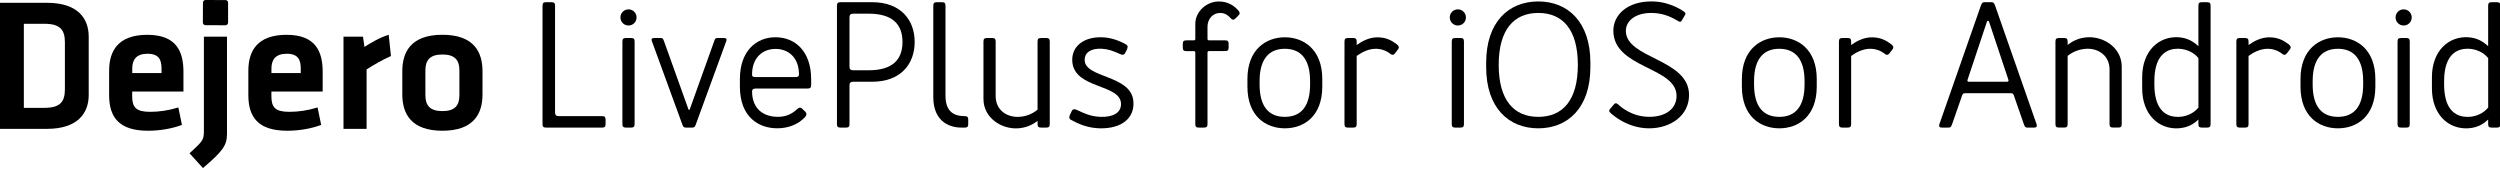 <?xml version="1.0" encoding="UTF-8"?><svg id="a" xmlns="http://www.w3.org/2000/svg" viewBox="0 0 795.86 54.76"><g><path d="M71.79,.02c.46,0,.83,.37,.82,.83V7.21c-.01,.46-.39,.83-.85,.83l-6.35-.02c-.46,0-.83-.38-.83-.84l.03-6.36c0-.46,.37-.83,.83-.82l6.35,.02h0Z"/><path d="M7.59,34.33h6.56c5.12,0,6.51-2.05,6.51-5.91V13.48c0-3.85-1.38-5.91-6.51-5.91H7.59v26.75h0ZM14.94,.89c9.87,0,13.3,5,13.3,10.79V30.24c0,5.72-3.43,10.78-13.3,10.78H0V.89H14.94Z"/><path d="M42.09,23.25h9.33v-1.44c0-2.77-.84-4.7-4.45-4.7s-4.87,1.93-4.87,4.7v1.44h-.01Zm5.72,12.35c2.83,0,5.78-.42,8.97-1.39l1.14,5.55c-3.31,1.26-7.28,1.86-10.78,1.86-9.21,0-12.4-4.27-12.4-11.32v-7.78c0-6.21,2.77-11.44,12.16-11.44s11.5,5.49,11.5,11.8v6.27h-16.32v1.5c0,3.56,1.27,4.95,5.72,4.95h0Z"/><path d="M72.26,11.68v30.91c0,3.73-1.33,5.49-7.65,10.91l-4.27-4.7c4.21-3.91,4.57-4.15,4.57-7.18V11.68h7.35Z"/><path d="M86.41,23.25h9.33v-1.44c0-2.77-.84-4.7-4.45-4.7s-4.88,1.93-4.88,4.7v1.44h0Zm5.72,12.35c2.83,0,5.78-.42,8.97-1.39l1.14,5.55c-3.31,1.26-7.28,1.86-10.78,1.86-9.21,0-12.4-4.27-12.4-11.32v-7.78c0-6.21,2.77-11.44,12.16-11.44s11.5,5.49,11.5,11.8v6.27h-16.32v1.5c0,3.56,1.26,4.95,5.72,4.95h0Z"/><path d="M124.46,17.83c-2.82,1.27-5.11,2.59-7.76,4.27v18.92h-7.35V11.68h6.2l.48,3.25c1.62-1.08,5.12-3.13,7.71-3.85l.72,6.75h0Z"/><path d="M140.84,17.35c-3.91,0-5.42,1.75-5.42,5.06v7.9c0,3.31,1.5,5.06,5.42,5.06s5.41-1.74,5.41-5.06v-7.9c0-3.32-1.49-5.06-5.41-5.06h0Zm0,24.27c-10.06,0-12.77-5.55-12.77-11.56v-7.42c0-6.03,2.71-11.57,12.77-11.57s12.76,5.54,12.76,11.57v7.42c.01,6.02-2.7,11.56-12.76,11.56h0Z"/></g><g><path d="M172.71,39.48V1.84c0-.86,.29-1.14,1.14-1.14h1.71c.86,0,1.14,.29,1.14,1.14V35.83q0,1.14,1.14,1.14h13.8c.86,0,1.14,.29,1.14,1.14v1.37c0,.86-.29,1.14-1.14,1.14h-17.79c-.85,0-1.14-.29-1.14-1.14Z"/><path d="M200.08,2.98c1.42,0,2.57,1.14,2.57,2.57s-1.14,2.57-2.57,2.57-2.57-1.14-2.57-2.57,1.14-2.57,2.57-2.57Zm.8,37.64h-1.6c-.85,0-1.14-.29-1.14-1.14V13.24c0-.86,.29-1.14,1.14-1.14h1.6c.86,0,1.14,.29,1.14,1.14v26.24c0,.86-.28,1.14-1.14,1.14Z"/><path d="M227.39,12.96c.34-.86,.51-.86,1.25-.86h1.6c.57,0,1.31,0,.97,.97l-9.69,26.52c-.29,.86-.51,1.03-1.25,1.03h-1.82c-.74,0-.97-.17-1.25-1.03l-9.69-26.52c-.34-.97,.4-.97,.97-.97h1.6c.74,0,.91,0,1.25,.86l7.81,21.79s.06,.23,.23,.23,.23-.23,.23-.23l7.81-21.79Z"/><path d="M258.23,25.16v1.88c0,.86-.29,1.14-1.14,1.14h-16.59c-.85,0-1.08,.46-1.08,.91,0,5.59,3.65,8.1,8.21,8.1,2.45,0,4.39-.8,6.21-2.51,.68-.63,1.14-.46,1.6,0l.91,.86c.51,.51,.46,1.14,0,1.65-2.11,2.34-5.3,3.65-8.89,3.65-5.87,0-11.92-3.48-11.92-13.29v-2.4c0-8.73,5.02-13.29,11.34-13.29s11.34,4.56,11.34,13.29Zm-3.88-1.43c0-5.36-3.31-8.16-7.47-8.16s-7.47,2.85-7.47,8.16c0,.57,.23,.8,1.08,.8h12.77c.8,0,1.08-.29,1.08-.8Z"/><path d="M291.18,13.36c0,7.02-4.45,12.66-13.51,12.66h-6.1q-1.14,0-1.14,1.14v12.32c0,.86-.29,1.14-1.14,1.14h-1.71c-.86,0-1.14-.29-1.14-1.14V1.84c0-.86,.28-1.14,1.14-1.14h10.09c9.06,0,13.51,5.65,13.51,12.66Zm-20.75,7.87q0,1.14,1.14,1.14h4.96c7.64,0,10.77-3.42,10.77-9.01s-3.14-9.01-10.77-9.01h-4.96q-1.14,0-1.14,1.14v15.74Z"/><path d="M297.11,30.92V1.84c0-.86,.29-1.14,1.14-1.14h1.6c.86,0,1.14,.29,1.14,1.14V30.47c0,4.68,2.28,6.5,6.1,6.5,.86,0,1.14,.29,1.14,1.14v1.37c0,.86-.28,1.14-1.14,1.14h-.97c-4.73,0-9.01-2.68-9.01-9.7Z"/><path d="M330.29,38.51c-1.6,1.2-3.59,2.17-6.21,2.34-5.25,.34-11-3.31-11-9.35V13.24c0-.86,.29-1.14,1.14-1.14h1.6c.86,0,1.14,.29,1.14,1.14V30.58c0,4.33,3.36,6.73,7.24,6.62,2.51-.06,4.56-1.03,6.1-2.28V13.24c0-.86,.29-1.14,1.14-1.14h1.6c.86,0,1.14,.29,1.14,1.14v26.24c0,.86-.29,1.14-1.14,1.14h-1.6c-.86,0-1.14-.29-1.14-1.14v-.97Z"/><path d="M360.8,32.24c.46,5.25-3.59,8.78-10.77,8.61-3.71-.11-6.56-1.31-9.06-2.68-.74-.4-.63-1.03-.34-1.65l.57-1.2c.4-.8,1.14-.57,1.82-.23,2,.91,4.1,2,7.35,2.11,3.76,.11,6.44-1.14,6.5-3.99,.11-6.62-14.88-4.73-15.51-13.63-.34-4.79,3.65-7.99,9.75-7.7,2.39,.11,4.79,.86,7.3,2.22,.74,.4,.63,1.03,.34,1.65l-.57,1.14c-.4,.8-1.14,.57-1.82,.23-2-.91-3.53-1.48-5.59-1.6-3.36-.17-5.42,1.08-5.47,3.48-.11,5.99,14.76,4.68,15.51,13.23Z"/><path d="M383.26,40.62h-1.6c-.86,0-1.14-.29-1.14-1.14V16.84c0-.46-.11-.57-.57-.57h-2.28c-.85,0-1.14-.29-1.14-1.14v-1.14c0-.86,.29-1.14,1.14-1.14h2.28c.46,0,.57-.11,.57-.57V7.6c0-3.94,3.59-7.13,7.47-7.13,2.96,0,4.9,1.37,6.21,2.85,.57,.63,.57,1.08,.06,1.6l-.91,.91c-.57,.57-1.03,.57-1.54,0-1.31-1.48-2.45-1.71-3.36-1.71-2.39,0-4.05,1.94-4.05,4.39v3.76c0,.46,.11,.57,.57,.57h5.02c.85,0,1.14,.29,1.14,1.14v1.14c0,.86-.29,1.14-1.14,1.14h-5.02c-.46,0-.57,.11-.57,.57v22.64c0,.86-.29,1.14-1.14,1.14Z"/><path d="M420.94,27.56c0,9.53-5.93,13.29-11.91,13.29s-11.92-3.76-11.92-13.29v-2.4c0-9.53,6.04-13.29,11.92-13.29s11.91,3.76,11.91,13.29v2.4Zm-3.88-.68v-1.03c0-7.02-2.96-10.32-8.04-10.32s-8.04,3.31-8.04,10.32v1.03c0,7.02,2.91,10.32,8.04,10.32s8.04-3.31,8.04-10.32Z"/><path d="M431.89,14.33c1.82-1.31,4.1-2.45,6.61-2.45,2.74,0,4.5,.97,6.1,2.17,.63,.46,.97,.97,.46,1.65l-.86,1.14c-.4,.57-.91,.86-1.54,.34-1.42-1.14-3.08-1.65-4.73-1.65-2.22,0-4.39,1.08-6.04,2.28v21.67c0,.86-.29,1.14-1.14,1.14h-1.6c-.86,0-1.14-.29-1.14-1.14V13.24c0-.86,.29-1.14,1.14-1.14h1.6c.86,0,1.14,.29,1.14,1.14v1.08Z"/><path d="M464.1,2.98c1.42,0,2.57,1.14,2.57,2.57s-1.14,2.57-2.57,2.57-2.57-1.14-2.57-2.57,1.14-2.57,2.57-2.57Zm.8,37.64h-1.6c-.86,0-1.14-.29-1.14-1.14V13.24c0-.86,.29-1.14,1.14-1.14h1.6c.86,0,1.14,.29,1.14,1.14v26.24c0,.86-.29,1.14-1.14,1.14Z"/><path d="M506.29,21.34c0,13-7.18,19.51-16.59,19.51s-16.59-6.5-16.59-19.51v-1.37c0-13,7.18-19.51,16.59-19.51s16.59,6.5,16.59,19.51v1.37Zm-3.99-.68c0-11.35-4.9-16.54-12.6-16.54s-12.6,5.25-12.6,16.54,4.9,16.54,12.6,16.54,12.6-5.19,12.6-16.54Z"/><path d="M512.68,35.94c-.51-.46-.51-.74-.17-1.2l1.25-1.48c.4-.46,.74-.57,1.31-.06,.68,.63,4.28,3.99,9.98,3.99,5.07,0,8.67-2.45,8.67-6.67,0-9.3-20.12-8.73-20.12-20.76,0-4.96,4.39-9.47,12.54-9.3,5.93,.11,10.03,3.31,10.03,3.31,.4,.29,.51,.51,.23,1.03l-1.08,1.83c-.29,.46-.63,.34-1.03,.11-1.54-.86-4.16-2.57-8.44-2.62-5.36-.06-8.27,2.62-8.27,5.7,0,8.9,20.12,8.84,20.12,20.42,0,6.56-5.87,10.61-12.71,10.61s-11.57-4.22-12.31-4.91Z"/><path d="M578.35,27.56c0,9.53-5.93,13.29-11.91,13.29s-11.92-3.76-11.92-13.29v-2.4c0-9.53,6.04-13.29,11.92-13.29s11.91,3.76,11.91,13.29v2.4Zm-3.88-.68v-1.03c0-7.02-2.96-10.32-8.04-10.32s-8.04,3.31-8.04,10.32v1.03c0,7.02,2.91,10.32,8.04,10.32s8.04-3.31,8.04-10.32Z"/><path d="M589.3,14.33c1.82-1.31,4.1-2.45,6.61-2.45,2.74,0,4.5,.97,6.1,2.17,.63,.46,.97,.97,.46,1.65l-.86,1.14c-.4,.57-.91,.86-1.54,.34-1.42-1.14-3.08-1.65-4.73-1.65-2.22,0-4.39,1.08-6.04,2.28v21.67c0,.86-.29,1.14-1.14,1.14h-1.6c-.86,0-1.14-.29-1.14-1.14V13.24c0-.86,.29-1.14,1.14-1.14h1.6c.86,0,1.14,.29,1.14,1.14v1.08Z"/><path d="M633.6,.69c.8,0,1.14,0,1.54,1.14l13.17,37.65c.29,.86-.11,1.14-.74,1.14h-1.77c-.91,0-1.14,0-1.54-1.14l-3.13-9.01c-.23-.68-.4-.8-1.14-.8h-14.25c-.74,0-.91,.11-1.14,.8l-3.14,9.01c-.4,1.14-.63,1.14-1.54,1.14h-1.77c-.63,0-1.03-.29-.74-1.14l13.17-37.65c.4-1.14,.74-1.14,1.54-1.14h1.48Zm-1.08,6.22l-6.16,18.48c-.17,.46,.11,.63,.4,.63h12.2c.28,0,.57-.17,.4-.63l-6.16-18.48c-.11-.4-.57-.4-.68,0Z"/><path d="M658.23,14.27c1.6-1.2,3.53-2.22,6.21-2.4,5.25-.34,11,3.31,11,9.35v18.25c0,.86-.29,1.14-1.14,1.14h-1.6c-.86,0-1.14-.29-1.14-1.14V22.14c0-4.33-3.36-6.73-7.24-6.62-2.57,.11-4.62,1.08-6.1,2.28v21.67c0,.86-.29,1.14-1.14,1.14h-1.6c-.86,0-1.14-.29-1.14-1.14V13.24c0-.86,.29-1.14,1.14-1.14h1.6c.86,0,1.14,.29,1.14,1.14v1.03Z"/><path d="M699.85,14.73V1.84c0-.86,.29-1.14,1.14-1.14h1.6c.86,0,1.14,.29,1.14,1.14V39.48c0,.86-.29,1.14-1.14,1.14h-1.6c-.86,0-1.14-.29-1.14-1.14v-1.43c-1.54,1.48-3.36,2.57-6.27,2.79-6.33,.4-11.63-4.33-11.63-12.72v-3.54c0-8.38,5.3-13.12,11.63-12.72,2.91,.23,4.73,1.43,6.27,2.85Zm-14.02,12.15c0,7.02,2.79,10.5,7.87,10.32,2.34-.11,4.62-1.08,6.16-2.97v-15.74c-1.54-1.88-3.82-2.85-6.16-2.97-5.07-.17-7.87,3.31-7.87,10.32v1.03Z"/><path d="M715.81,14.33c1.82-1.31,4.1-2.45,6.61-2.45,2.74,0,4.5,.97,6.1,2.17,.63,.46,.97,.97,.46,1.65l-.86,1.14c-.4,.57-.91,.86-1.54,.34-1.42-1.14-3.08-1.65-4.73-1.65-2.22,0-4.39,1.08-6.04,2.28v21.67c0,.86-.29,1.14-1.14,1.14h-1.6c-.86,0-1.14-.29-1.14-1.14V13.24c0-.86,.29-1.14,1.14-1.14h1.6c.86,0,1.14,.29,1.14,1.14v1.08Z"/><path d="M756.18,27.56c0,9.53-5.93,13.29-11.91,13.29s-11.92-3.76-11.92-13.29v-2.4c0-9.53,6.04-13.29,11.92-13.29s11.91,3.76,11.91,13.29v2.4Zm-3.88-.68v-1.03c0-7.02-2.96-10.32-8.04-10.32s-8.04,3.31-8.04,10.32v1.03c0,7.02,2.91,10.32,8.04,10.32s8.04-3.31,8.04-10.32Z"/><path d="M765.19,2.98c1.42,0,2.57,1.14,2.57,2.57s-1.14,2.57-2.57,2.57-2.57-1.14-2.57-2.57,1.14-2.57,2.57-2.57Zm.8,37.64h-1.6c-.85,0-1.14-.29-1.14-1.14V13.24c0-.86,.29-1.14,1.14-1.14h1.6c.86,0,1.14,.29,1.14,1.14v26.24c0,.86-.28,1.14-1.14,1.14Z"/><path d="M792.09,14.73V1.84c0-.86,.29-1.14,1.14-1.14h1.6c.86,0,1.14,.29,1.14,1.14V39.48c0,.86-.29,1.14-1.14,1.14h-1.6c-.86,0-1.14-.29-1.14-1.14v-1.43c-1.54,1.48-3.36,2.57-6.27,2.79-6.33,.4-11.63-4.33-11.63-12.72v-3.54c0-8.38,5.3-13.12,11.63-12.72,2.91,.23,4.73,1.43,6.27,2.85Zm-14.02,12.15c0,7.02,2.79,10.5,7.87,10.32,2.34-.11,4.62-1.08,6.16-2.97v-15.74c-1.54-1.88-3.82-2.85-6.16-2.97-5.07-.17-7.87,3.31-7.87,10.32v1.03Z"/></g></svg>